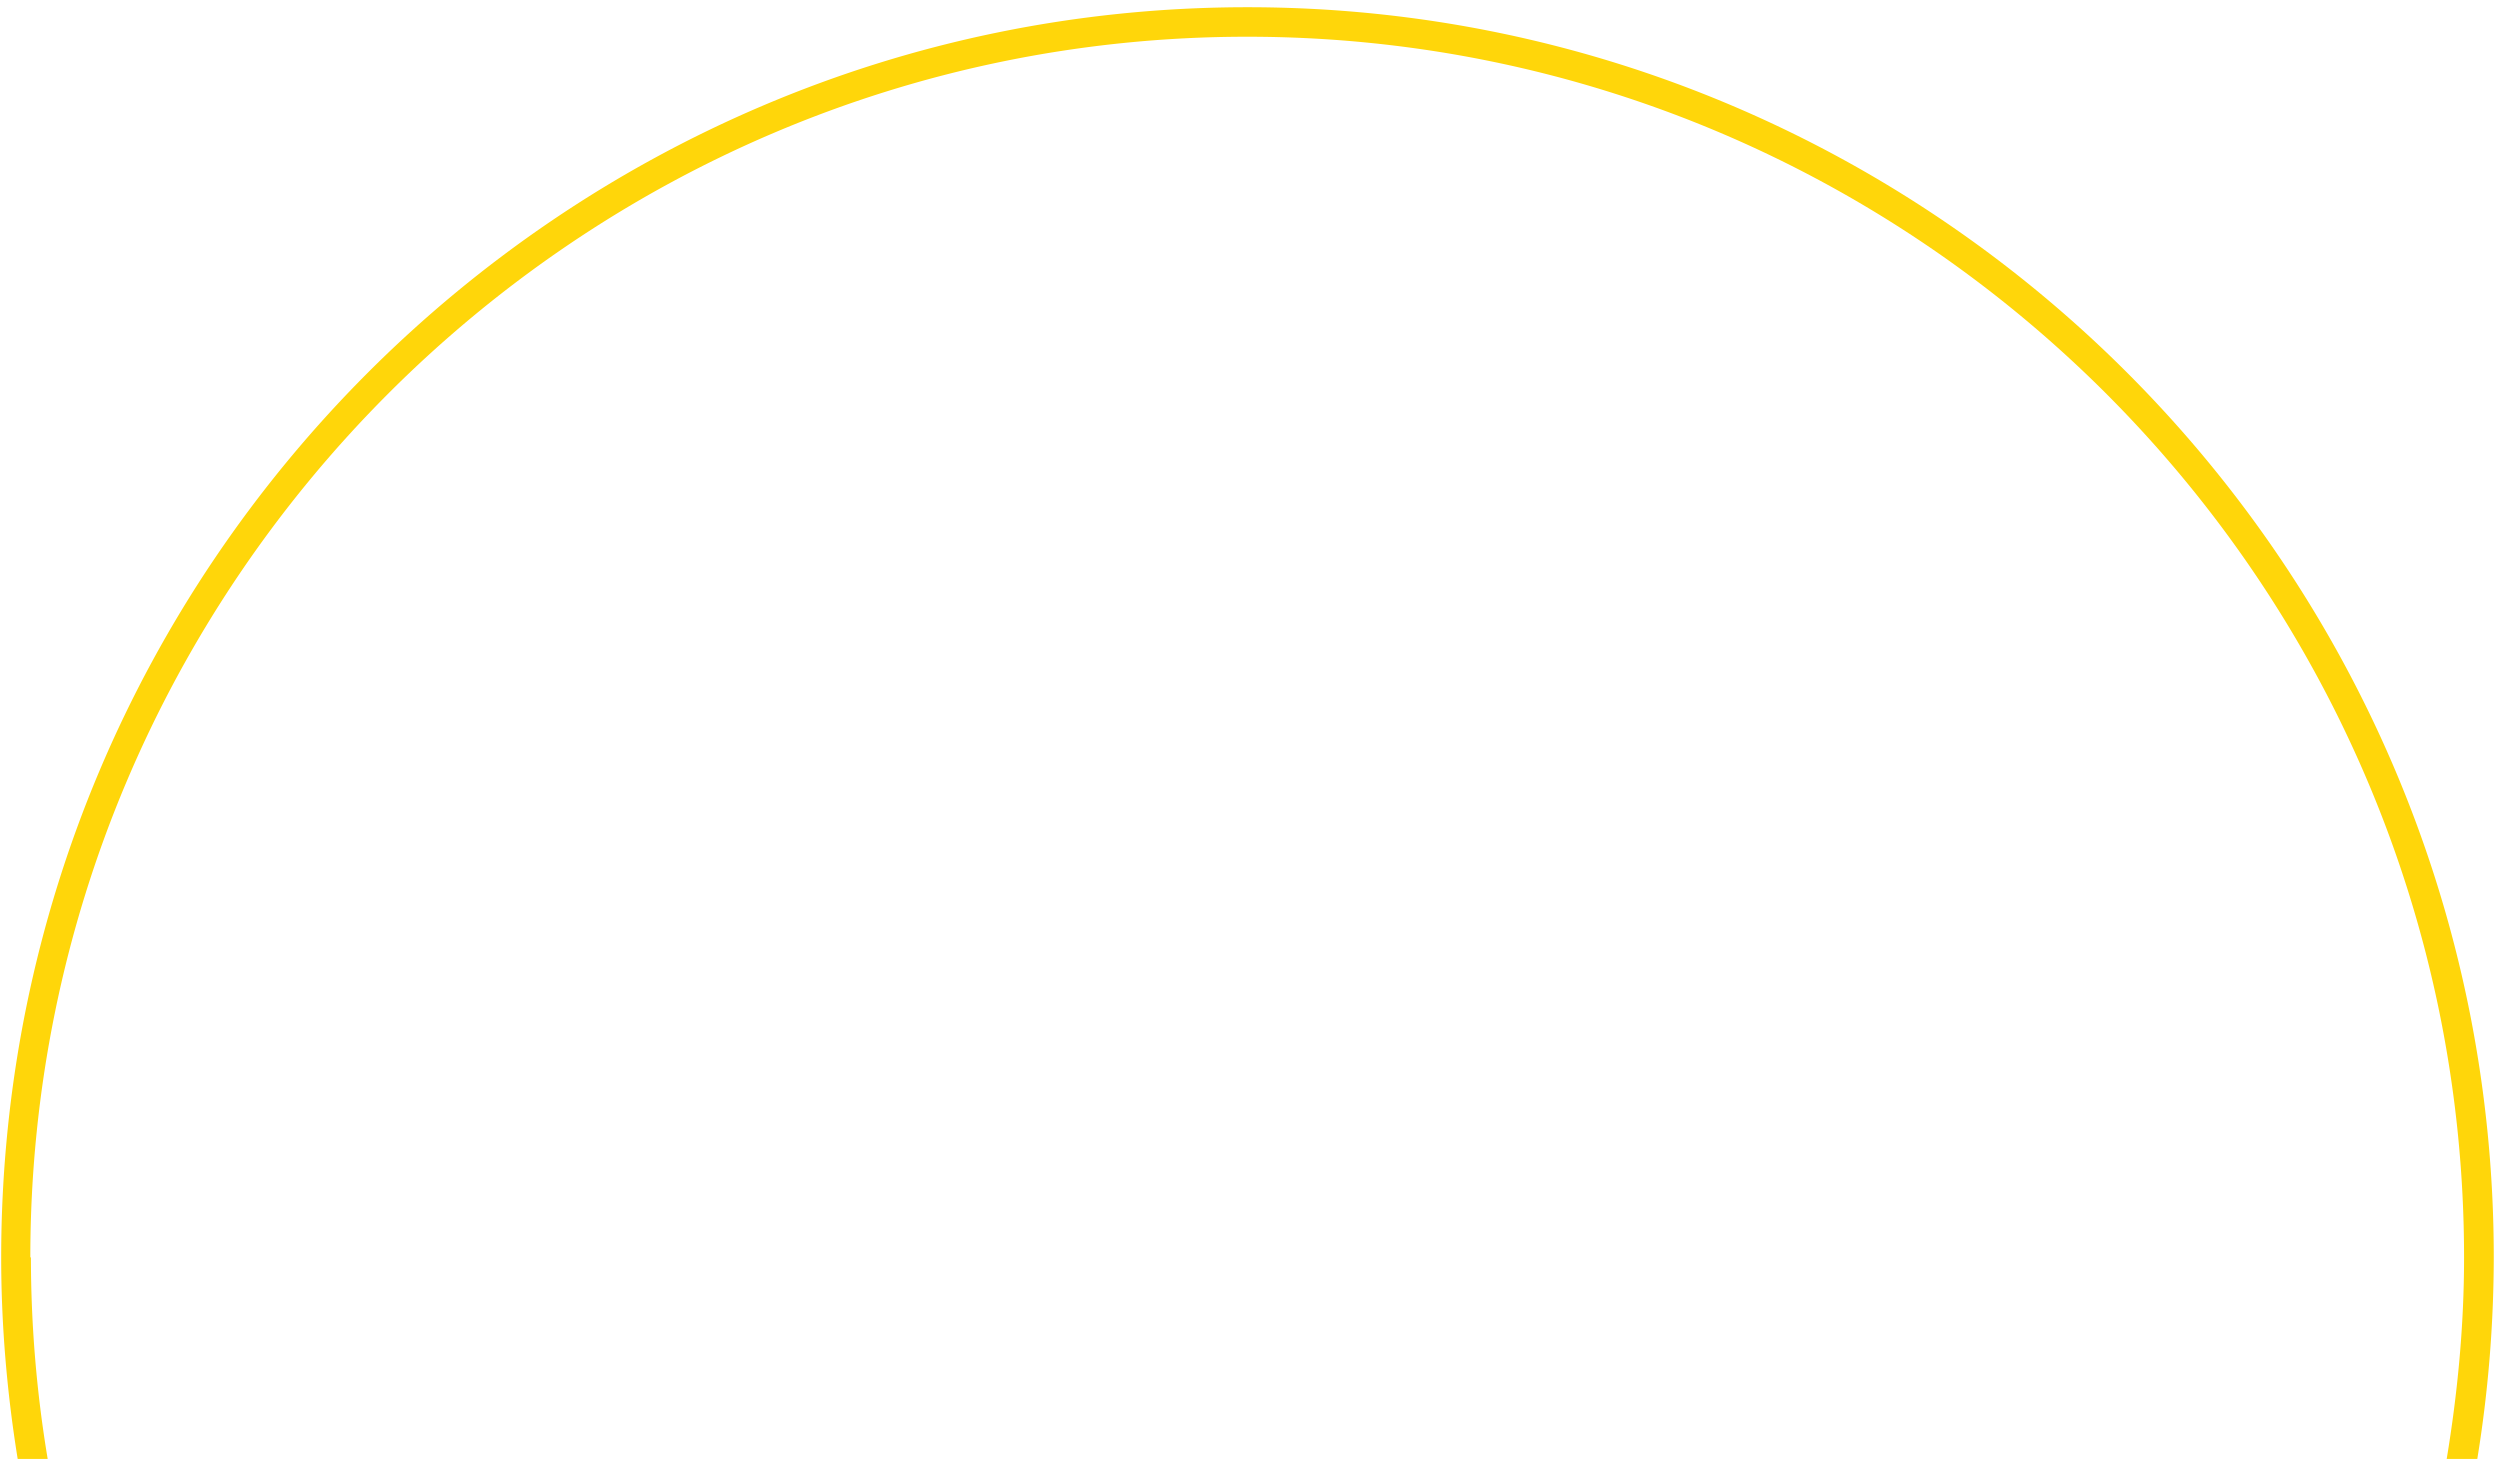 <svg xmlns="http://www.w3.org/2000/svg" width="182" height="107" fill="none"><path fill="#FFD60A" d="M2.208 91.54c0-48.997 39.743-88.866 88.588-88.866s88.588 39.869 88.588 88.866c0 5.005-.472 9.881-1.264 14.671h2.227a92 92 0 0 0 1.199-14.671c0-50.179-40.707-91.014-90.729-91.014S.087 41.361.087 91.54c0 5.005.43 9.881 1.2 14.671h2.184a89.4 89.4 0 0 1-1.22-14.671z"/></svg>
